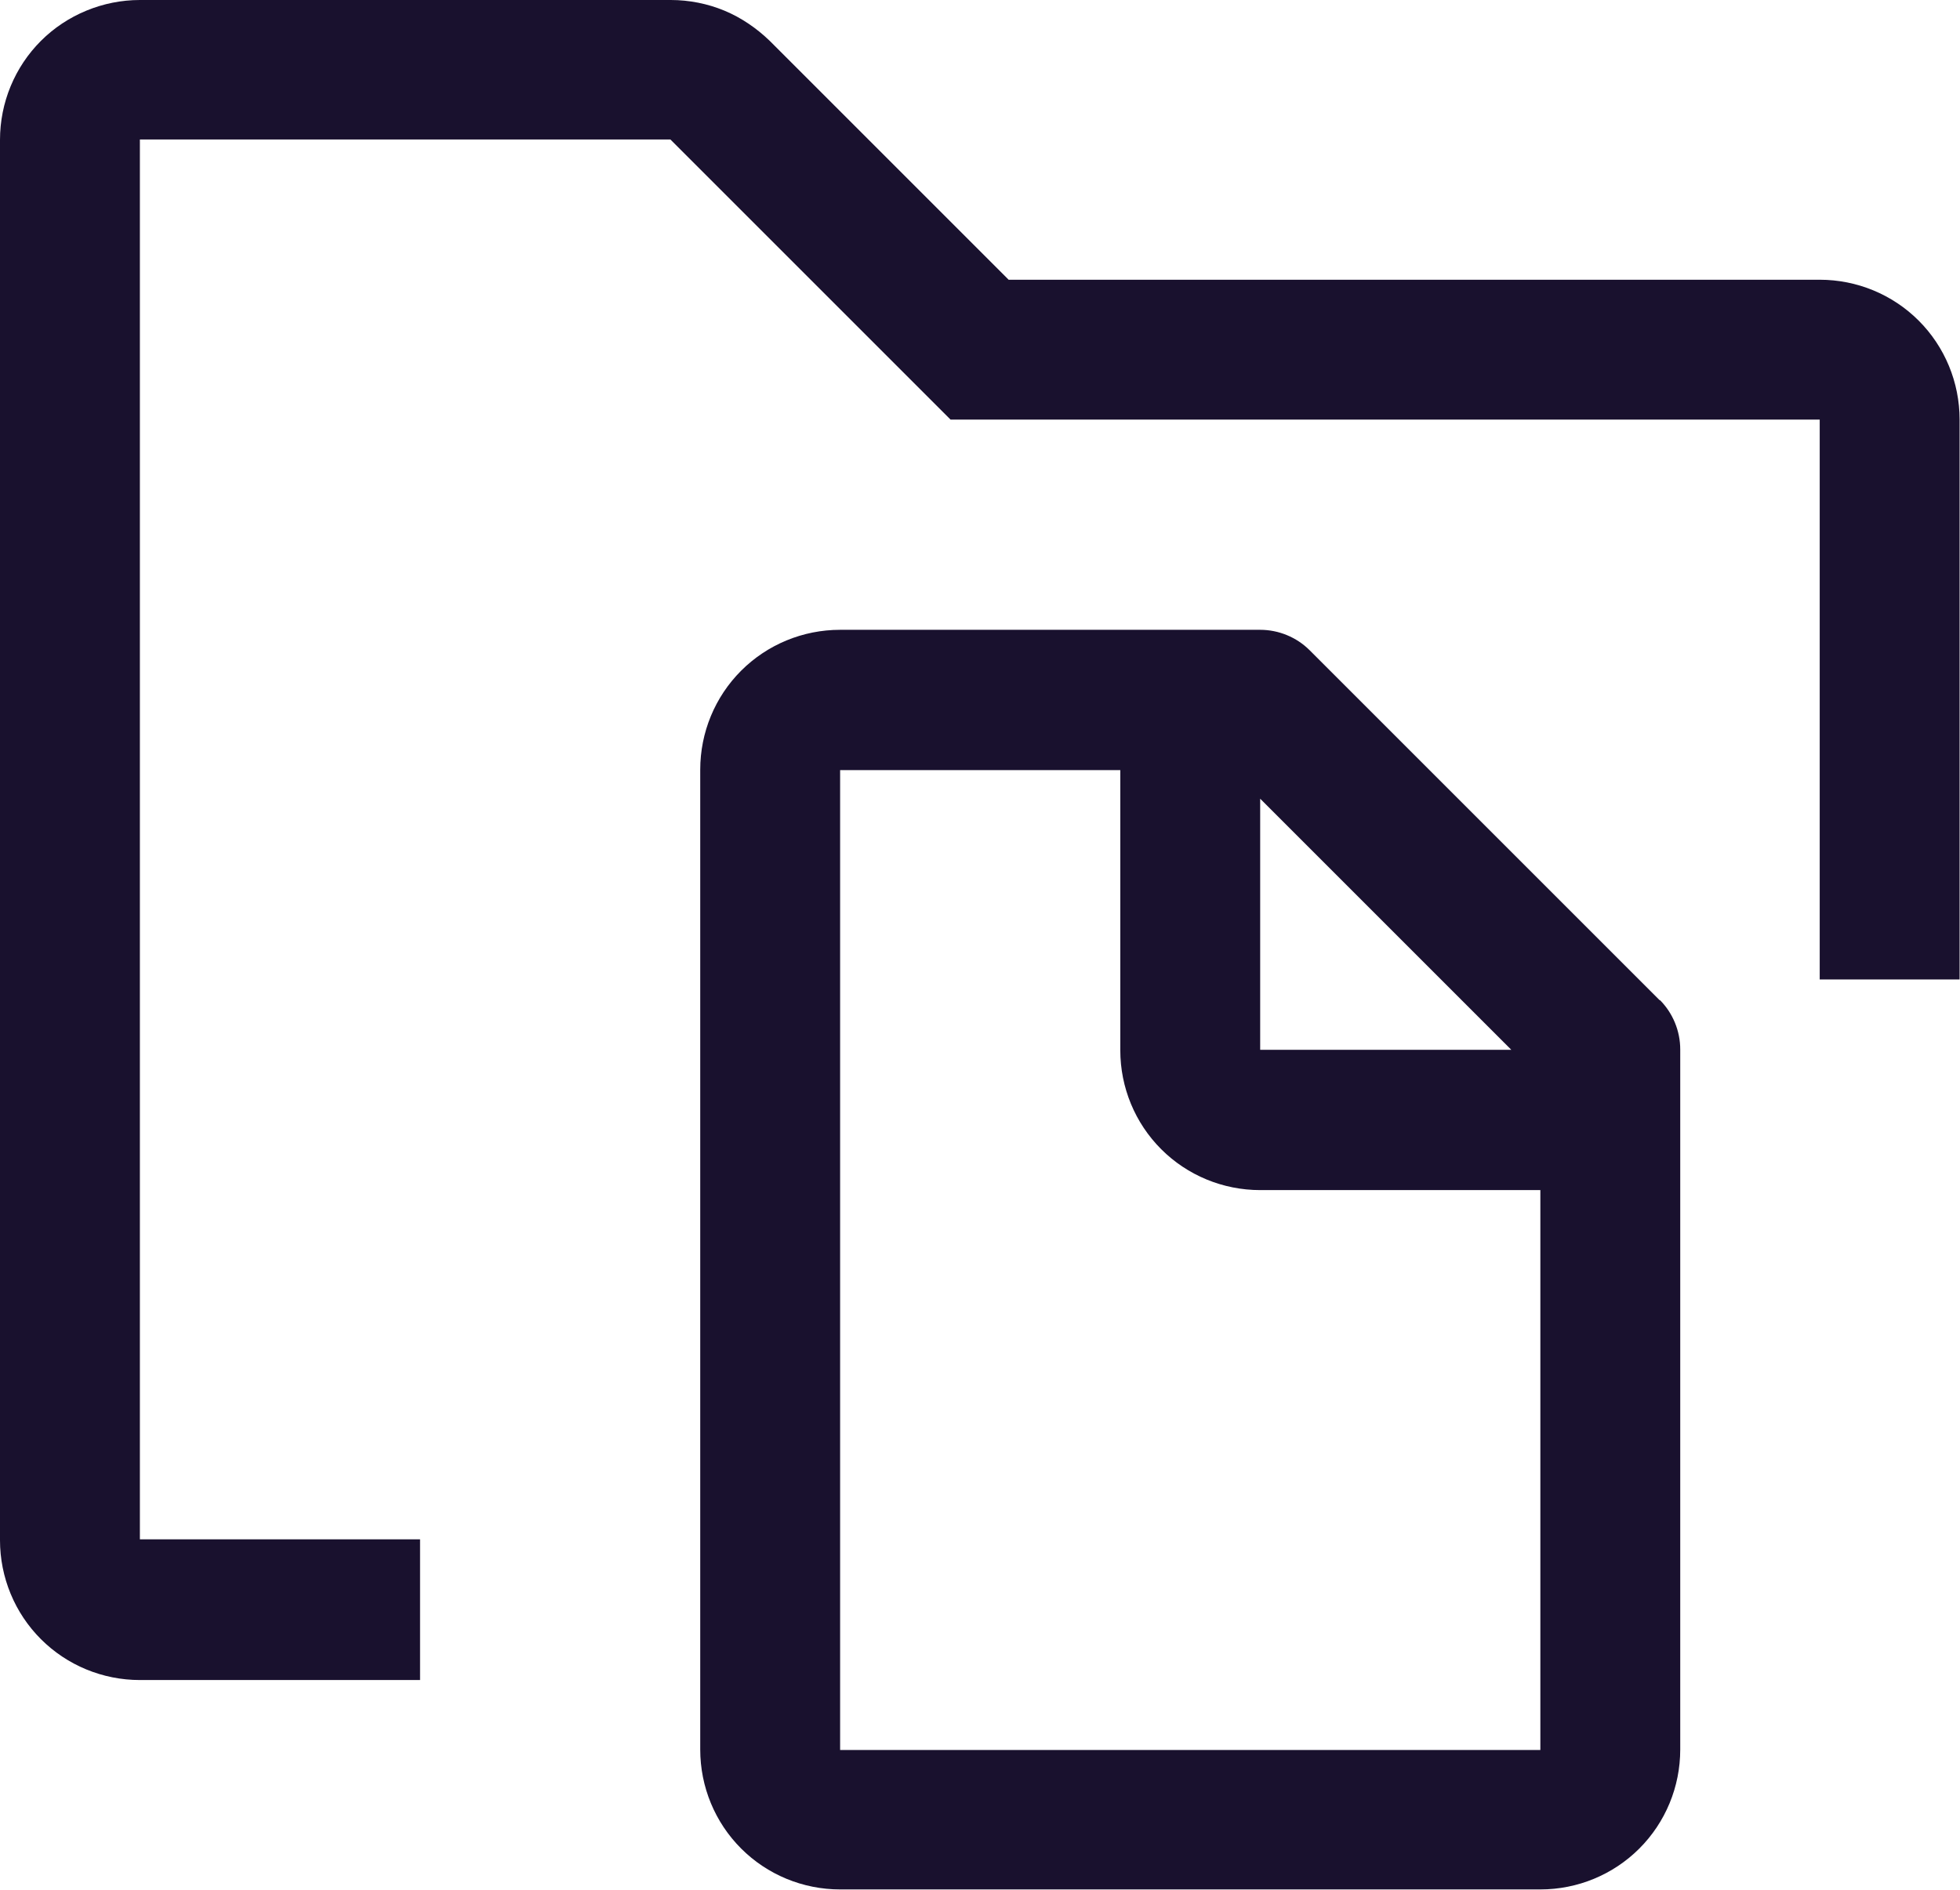 <?xml version="1.0" encoding="UTF-8"?> <svg xmlns="http://www.w3.org/2000/svg" id="Layer_2" data-name="Layer 2" width="47.92" height="46.21" viewBox="0 0 47.92 46.21"><g id="Layer_1-2" data-name="Layer 1"><g><path d="M20.54,42.79v-23.96h6.85v6.85c0,.91.36,1.78,1,2.42.64.64,1.51,1,2.42,1h6.85v13.69h-17.12ZM36.95,25.67h-6.14v-6.14l6.14,6.14ZM40.58,24.46l-8.56-8.56c-.32-.32-.76-.5-1.21-.5h-10.27c-.91,0-1.78.36-2.42,1s-1,1.51-1,2.42v23.96c0,.91.36,1.78,1,2.42.64.64,1.51,1,2.42,1h17.12c.91,0,1.78-.36,2.42-1,.64-.64,1-1.51,1-2.42v-17.12c0-.45-.18-.89-.5-1.21Z" fill="#19112e"></path><path d="M10.27,41.08H3.42c-.91,0-1.78-.36-2.42-1-.64-.64-1-1.51-1-2.42V3.42c0-.91.36-1.78,1-2.42S2.52,0,3.42,0h12.98c.45,0,.9.09,1.31.26s.79.43,1.11.74l5.84,5.84h19.83c.91,0,1.78.36,2.42,1s1,1.51,1,2.42v13.69h-3.42v-13.69h-21.25l-6.85-6.85H3.42v34.23h6.85v3.42Z" fill="#19112e"></path></g></g></svg> 
